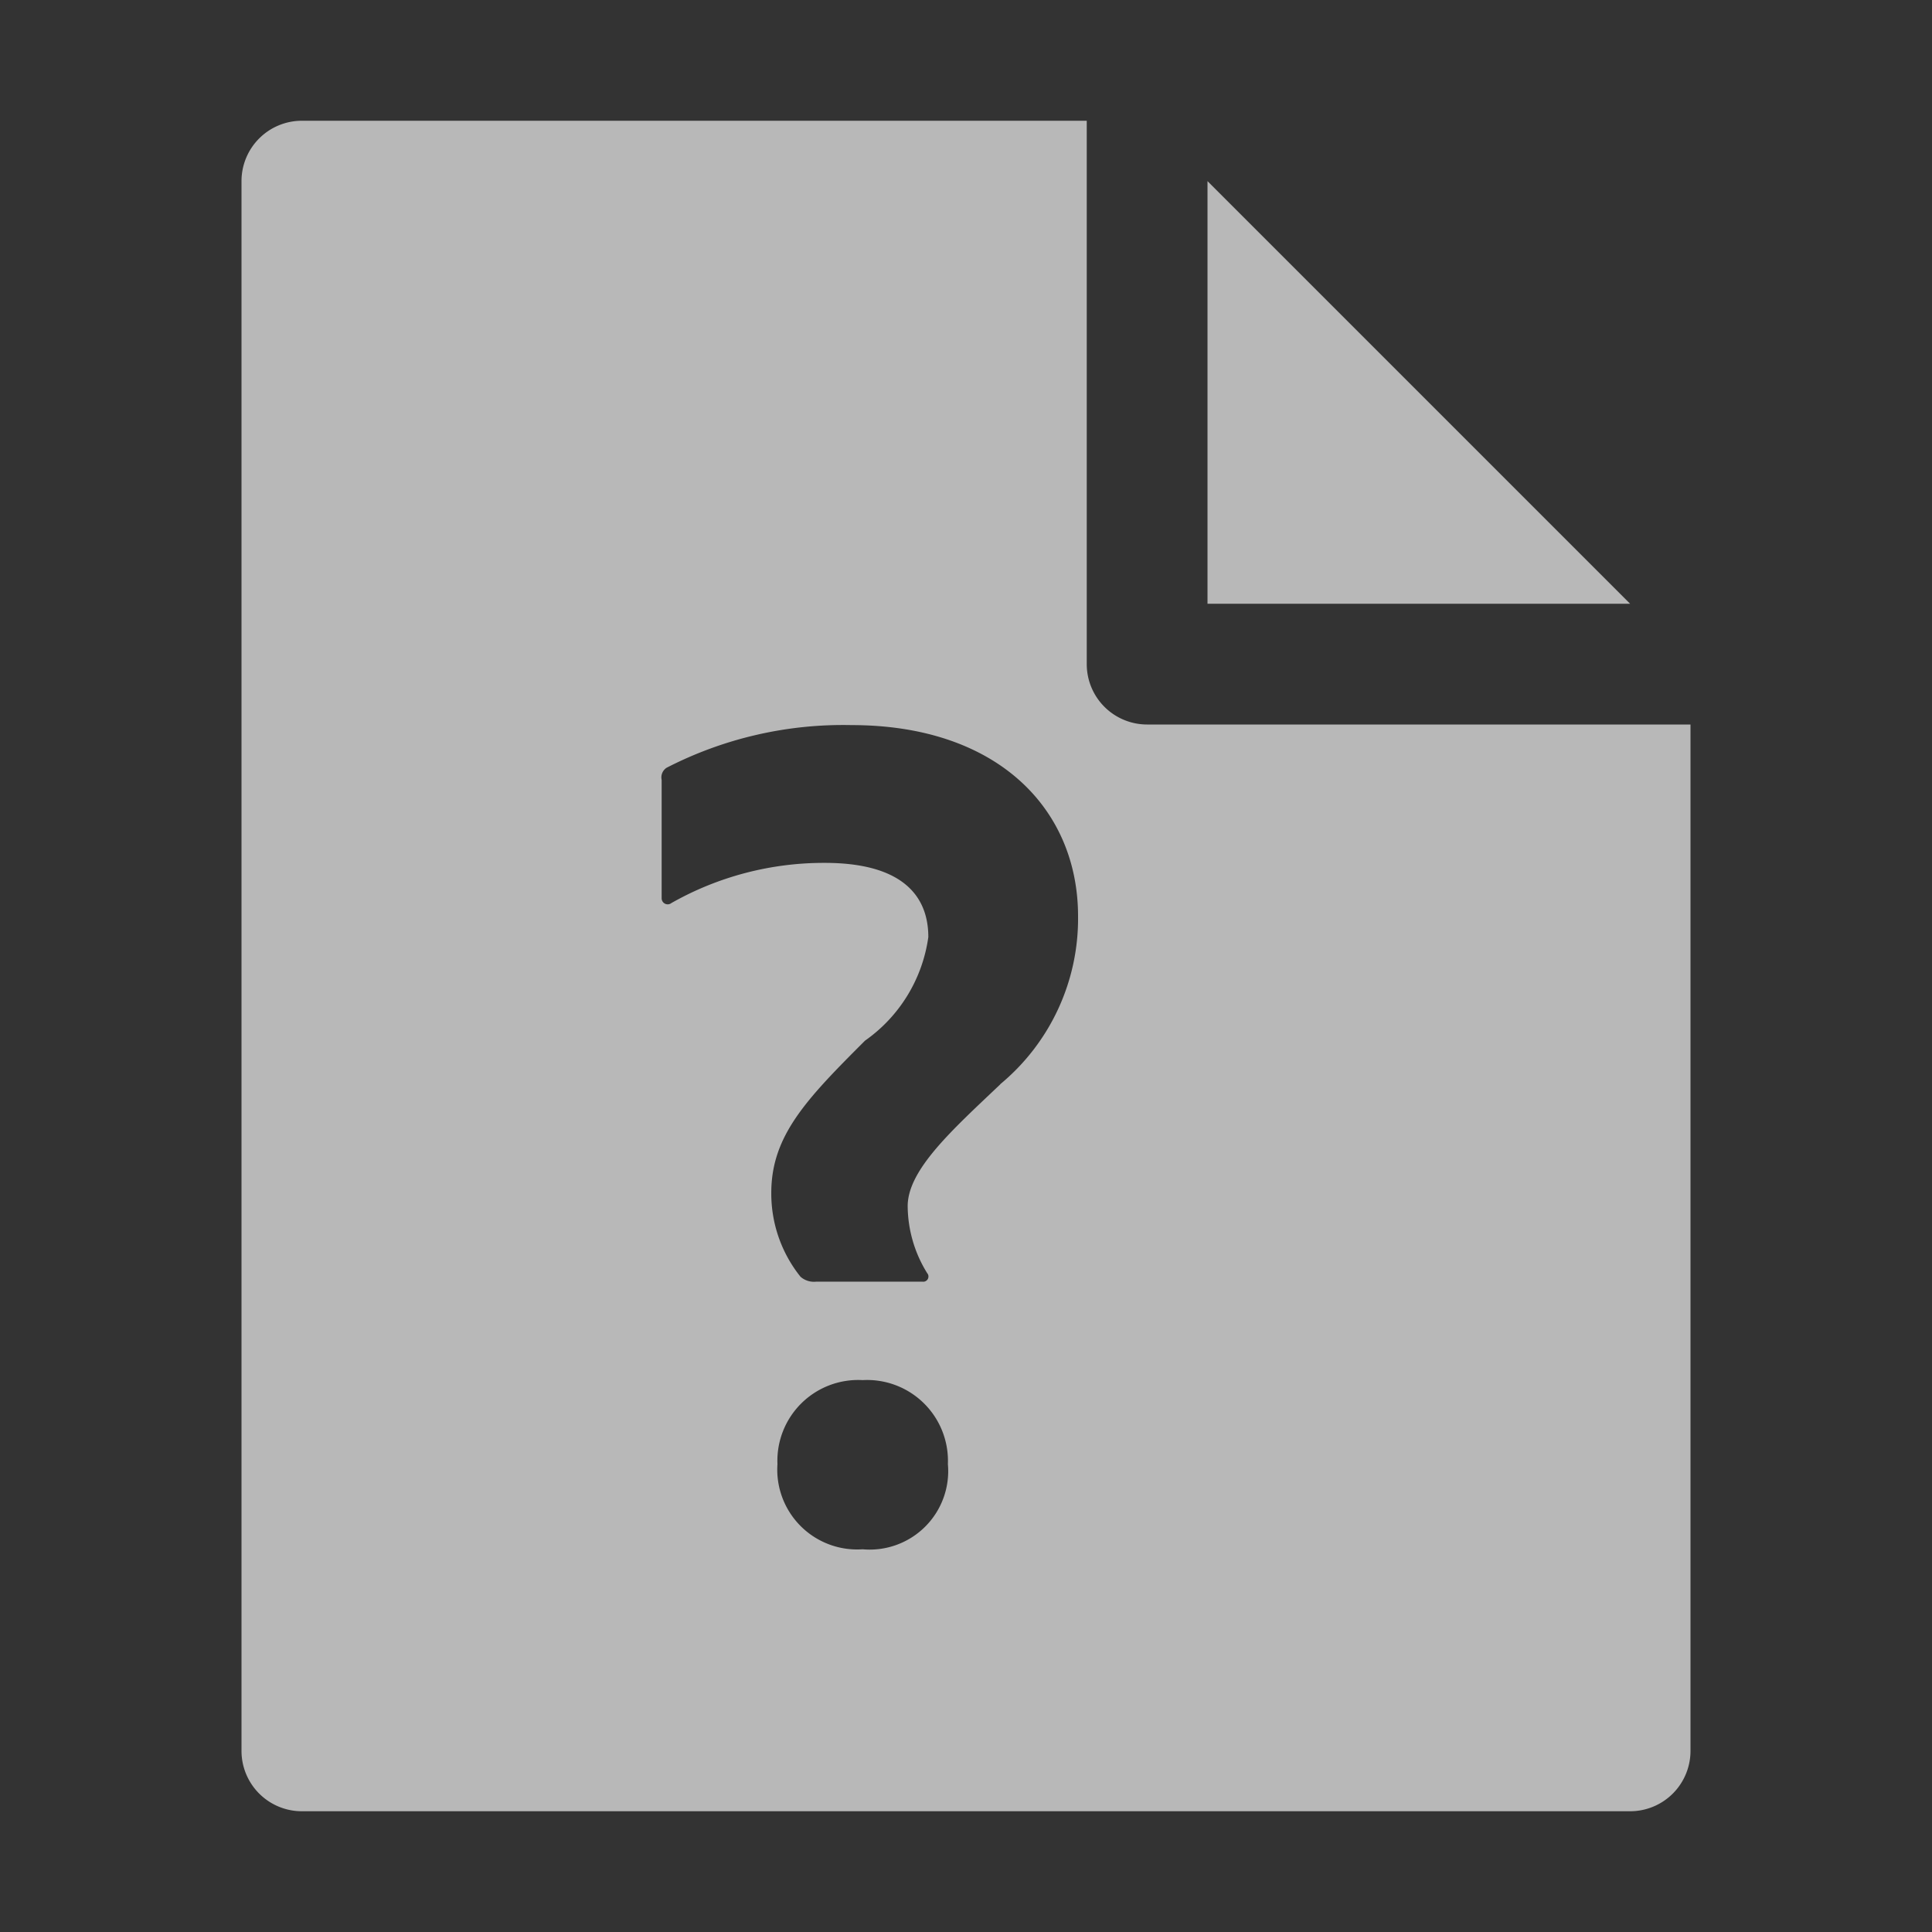 <svg id="S_Offline_Sm_N_D_2x" data-name="S_Offline_Sm_N_D@2x" xmlns="http://www.w3.org/2000/svg" width="32" height="32" viewBox="0 0 32 32">
  <rect x="0" y="0" width="32" height="32" fill="#333333" stroke="none"/>
  <defs>
    <style>
      .fill {
        fill: #fff;
        fill-rule: evenodd;
        opacity: 0.65;
      }

      
    </style>
  </defs>
  <title>S_Offline_Sm_N_D@2x</title>
  <polygon class="fill" points="20 3 20 10 27 10 20 3"/>
  <path class="fill" d="M19,12a1,1,0,0,1-1-1V2H5A1,1,0,0,0,4,3V29a1,1,0,0,0,1,1H27a1,1,0,0,0,1-1V12H19ZM14.288,25.661a1.323,1.323,0,0,1-1.411-1.411,1.338,1.338,0,0,1,1.411-1.391A1.339,1.339,0,0,1,15.7,24.25,1.3,1.3,0,0,1,14.288,25.661Zm2.279-7.7c-0.786.746-1.533,1.412-1.533,2.017a2.128,2.128,0,0,0,.323,1.109,0.086,0.086,0,0,1-.08.141H13.522a0.338,0.338,0,0,1-.263-0.081,2.2,2.2,0,0,1-.484-1.391c0-.947.585-1.553,1.553-2.52a2.52,2.52,0,0,0,1.048-1.715c0-.725-0.484-1.229-1.714-1.229a5.118,5.118,0,0,0-2.541.665,0.1,0.1,0,0,1-.162-0.081V12.917a0.19,0.19,0,0,1,.081-0.2,6.391,6.391,0,0,1,3.065-.707c2.42,0,3.751,1.391,3.751,3.166A3.561,3.561,0,0,1,16.567,17.958Z"/>
  </svg>